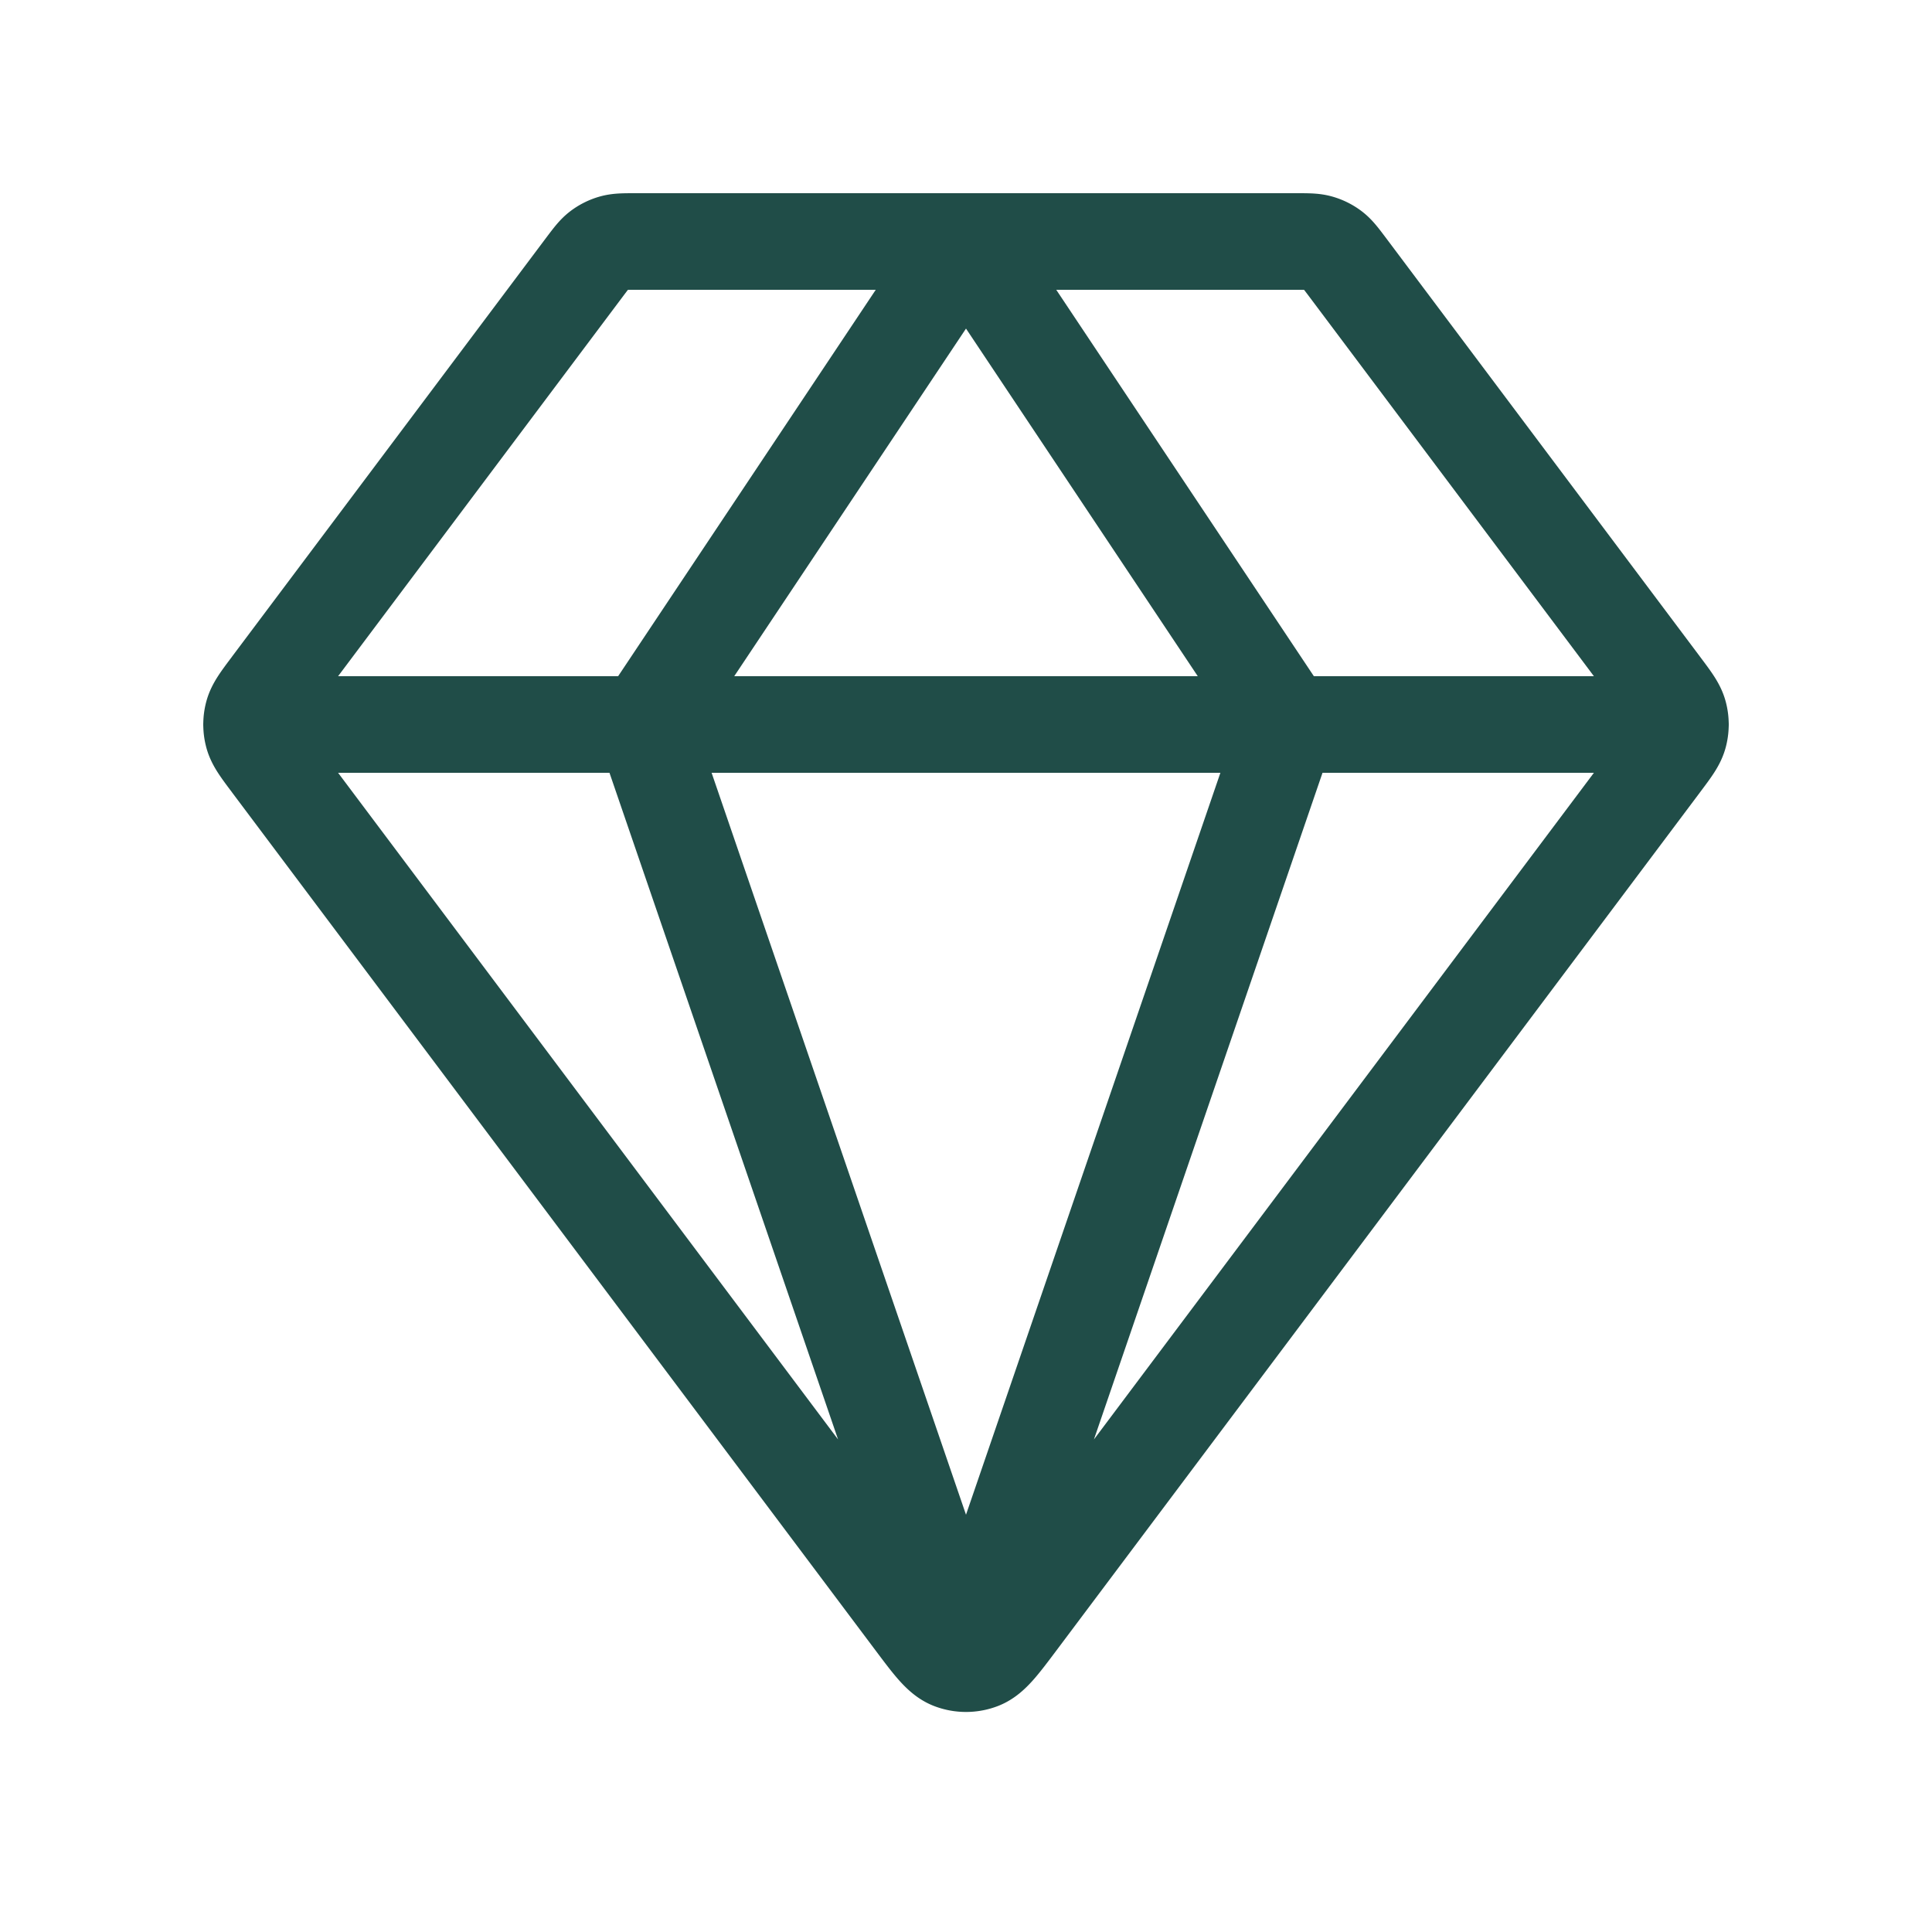 <?xml version="1.0" encoding="UTF-8"?>
<svg xmlns="http://www.w3.org/2000/svg" width="40" height="40" fill="none">
  <path d="M5.208 15h29.584M20 5l-6.667 10L20 34.444 26.667 15 20 5Zm1.067 28.578L34.4 15.8c.215-.287.323-.43.364-.588a.833.833 0 0 0 0-.424c-.041-.158-.149-.301-.364-.588l-6.5-8.667c-.147-.195-.22-.293-.313-.364a.833.833 0 0 0-.275-.137C27.2 5 27.078 5 26.833 5H13.167c-.245 0-.367 0-.48.032a.833.833 0 0 0-.274.137c-.093.071-.166.169-.313.364L5.6 14.2c-.215.287-.323.43-.364.588a.833.833 0 0 0 0 .424c.041.158.149.301.364.588l13.333 17.778c.362.482.543.723.765.81.194.075.41.075.604 0 .222-.087.403-.328.765-.81Z" stroke="#204D48" stroke-width="2" stroke-linecap="round" stroke-linejoin="round"></path>
</svg>
